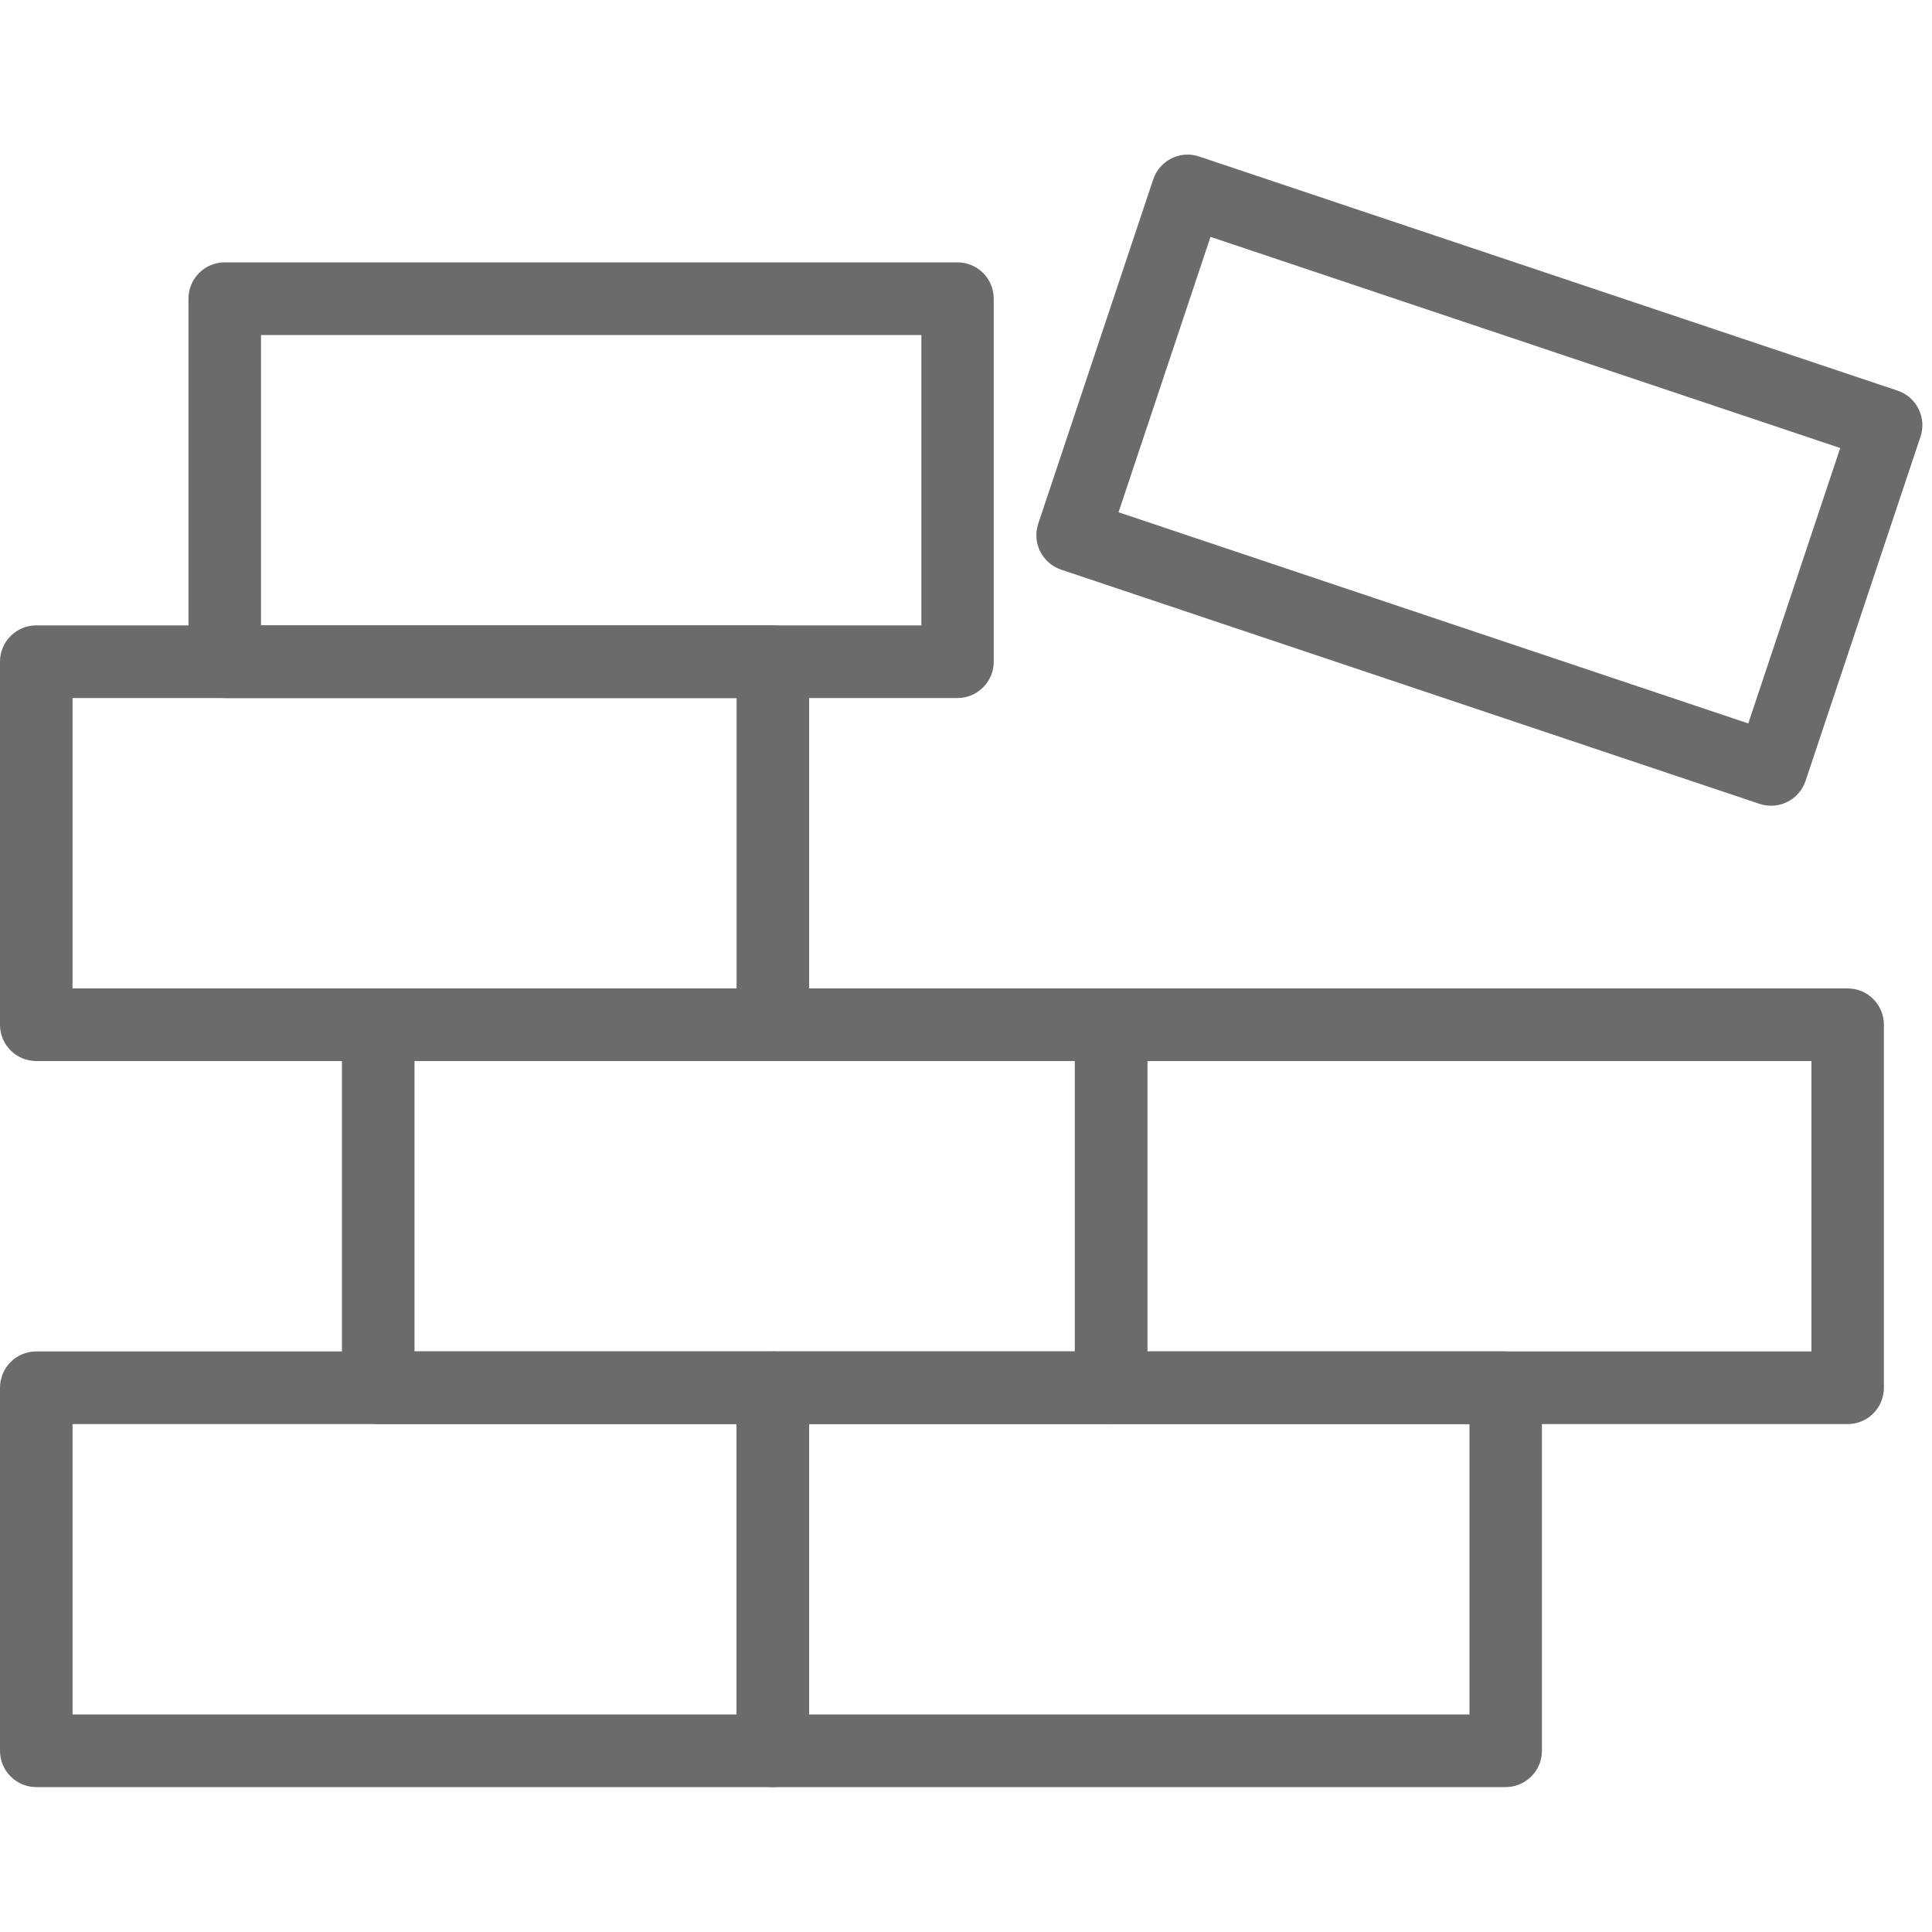 <svg width="20" height="20" viewBox="0 0 20 20" fill="none" xmlns="http://www.w3.org/2000/svg">
<path d="M8.001 18.5C8.208 18.5 8.376 18.331 8.376 18.124V14.366C8.376 14.158 8.208 13.99 8.001 13.99H0.375C0.168 13.99 0 14.158 0 14.366V18.124C0 18.331 0.168 18.5 0.375 18.5H8.001ZM0.751 14.742H7.625V17.748H0.751V14.742Z" fill="#6B6B6B"/>
<path d="M15.586 18.5C15.794 18.5 15.962 18.331 15.962 18.124V14.366C15.962 14.158 15.794 13.99 15.586 13.99H8.001C7.794 13.99 7.625 14.158 7.625 14.366V18.124C7.625 18.331 7.794 18.5 8.001 18.5H15.586ZM8.376 14.742H15.212V17.748H8.376V14.742Z" fill="#6B6B6B"/>
<path d="M11.502 14.742C11.709 14.742 11.877 14.574 11.877 14.366V10.608C11.877 10.4 11.709 10.232 11.502 10.232H3.916C3.709 10.232 3.54 10.4 3.54 10.608V14.366C3.54 14.574 3.709 14.742 3.916 14.742H11.502ZM4.291 10.984H11.127V13.99H4.291V10.984Z" fill="#6B6B6B"/>
<path d="M19.127 14.742C19.334 14.742 19.502 14.574 19.502 14.366V10.608C19.502 10.4 19.334 10.232 19.127 10.232H11.502C11.295 10.232 11.127 10.4 11.127 10.608V14.366C11.127 14.574 11.295 14.742 11.502 14.742H19.127ZM11.877 10.984H18.752V13.99H11.877V10.984Z" fill="#6B6B6B"/>
<path d="M8.001 10.984C8.208 10.984 8.376 10.815 8.376 10.608V6.85C8.376 6.642 8.208 6.474 8.001 6.474H0.375C0.168 6.474 0 6.642 0 6.85V10.608C0 10.815 0.168 10.984 0.375 10.984H8.001ZM0.751 7.226H7.625V10.232H0.751V7.226Z" fill="#6B6B6B"/>
<path d="M9.912 7.226C10.119 7.226 10.287 7.057 10.287 6.85V3.092C10.287 2.884 10.119 2.716 9.912 2.716H2.326C2.119 2.716 1.951 2.884 1.951 3.092V6.85C1.951 7.057 2.119 7.226 2.326 7.226H9.912ZM2.702 3.468H9.538V6.474H2.702V3.468Z" fill="#6B6B6B"/>
<path d="M18.216 8.322C18.412 8.387 18.625 8.281 18.691 8.084L19.881 4.52C19.947 4.324 19.84 4.11 19.644 4.044L12.413 1.62C12.217 1.554 12.004 1.66 11.938 1.857L10.748 5.421C10.682 5.617 10.788 5.831 10.985 5.897L18.216 8.322ZM12.531 2.452L19.05 4.638L18.098 7.489L11.579 5.303L12.531 2.452Z" fill="#6B6B6B"/>
</svg>
